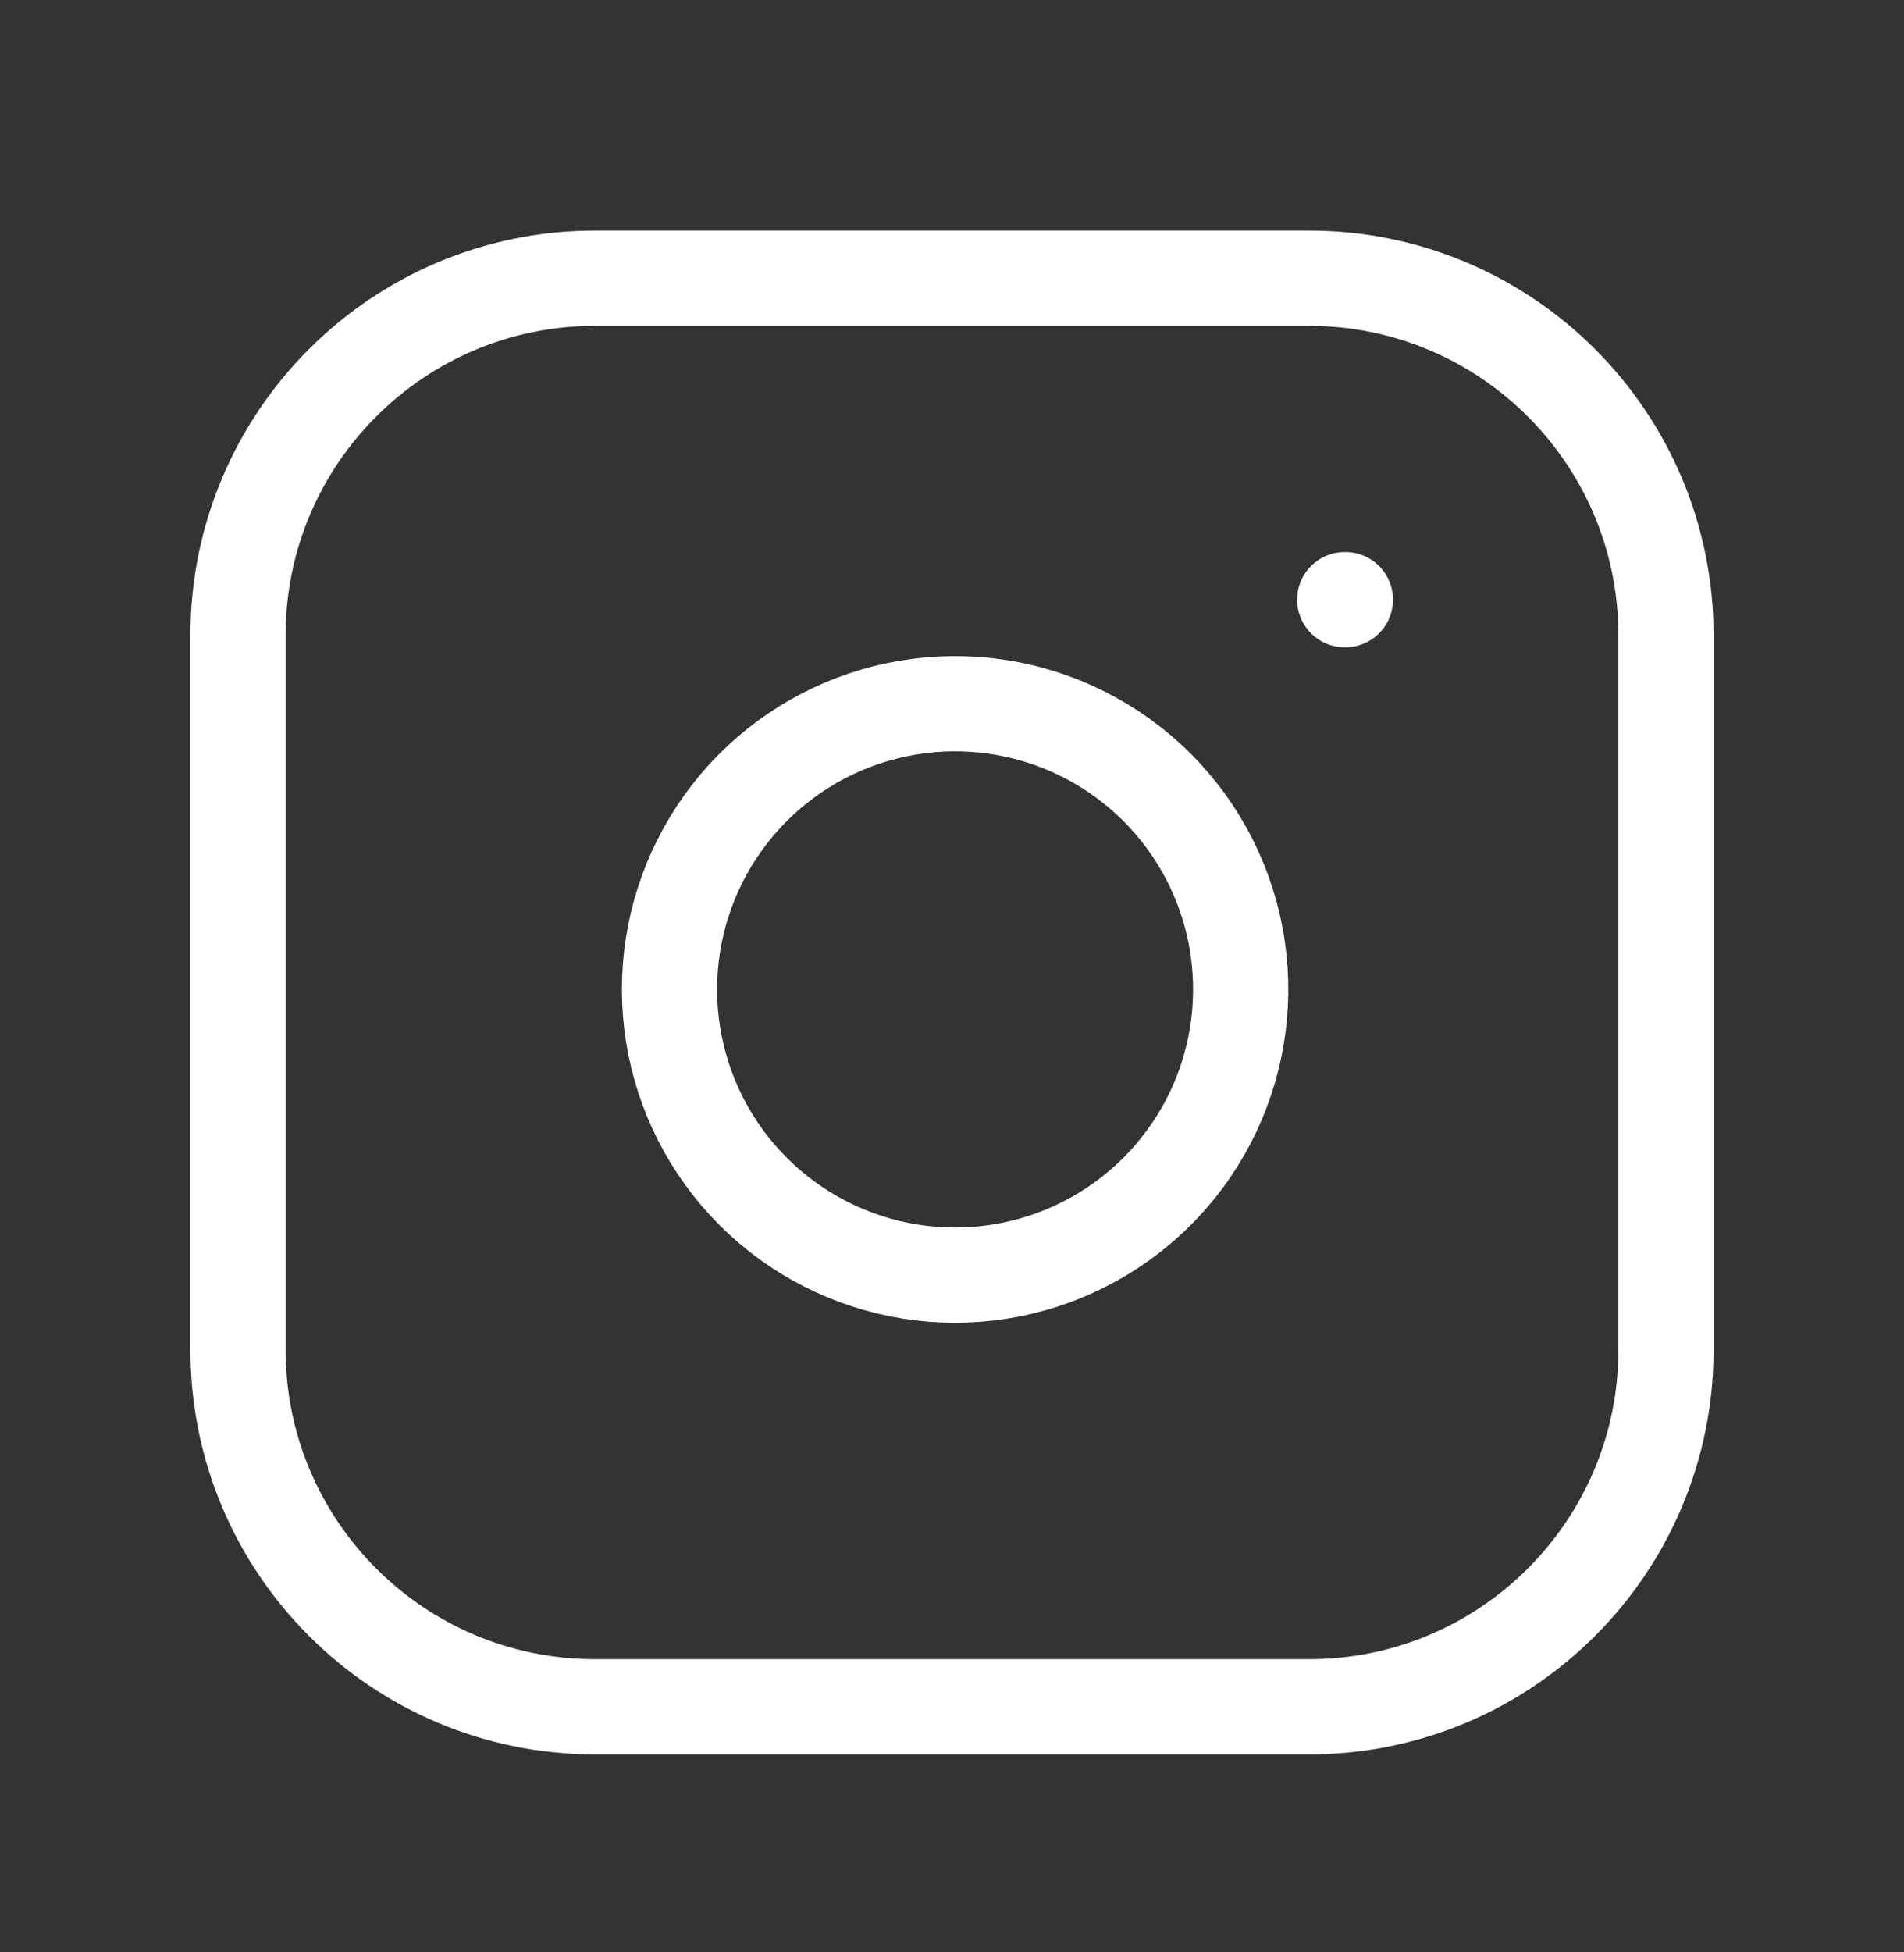 <svg width="40" height="41" viewBox="0 0 40 41" fill="none" xmlns="http://www.w3.org/2000/svg">
<rect x="0" y="0" width="40" height="41" fill="#333333" stroke="none"/>
<path d="M27.5 5.843H12.5C8.358 5.843 5 9.201 5 13.343V28.343C5 32.485 8.358 35.843 12.5 35.843H27.5C31.642 35.843 35 32.485 35 28.343V13.343C35 9.201 31.642 5.843 27.5 5.843Z" stroke="white" stroke-width="2" stroke-linecap="round" stroke-linejoin="round"/>
<path d="M26 19.898C26.185 21.146 25.972 22.421 25.391 23.541C24.809 24.662 23.89 25.57 22.762 26.137C21.635 26.705 20.358 26.902 19.112 26.702C17.866 26.501 16.715 25.913 15.822 25.02C14.93 24.128 14.342 22.977 14.141 21.731C13.941 20.485 14.138 19.208 14.706 18.08C15.273 16.953 16.181 16.033 17.302 15.452C18.422 14.871 19.697 14.658 20.945 14.843C22.218 15.032 23.397 15.625 24.308 16.535C25.218 17.445 25.811 18.624 26 19.898Z" stroke="white" stroke-width="2" stroke-linecap="round" stroke-linejoin="round"/>
<path d="M28.25 12.593H28.265" stroke="white" stroke-width="2" stroke-linecap="round" stroke-linejoin="round"/>
</svg>
